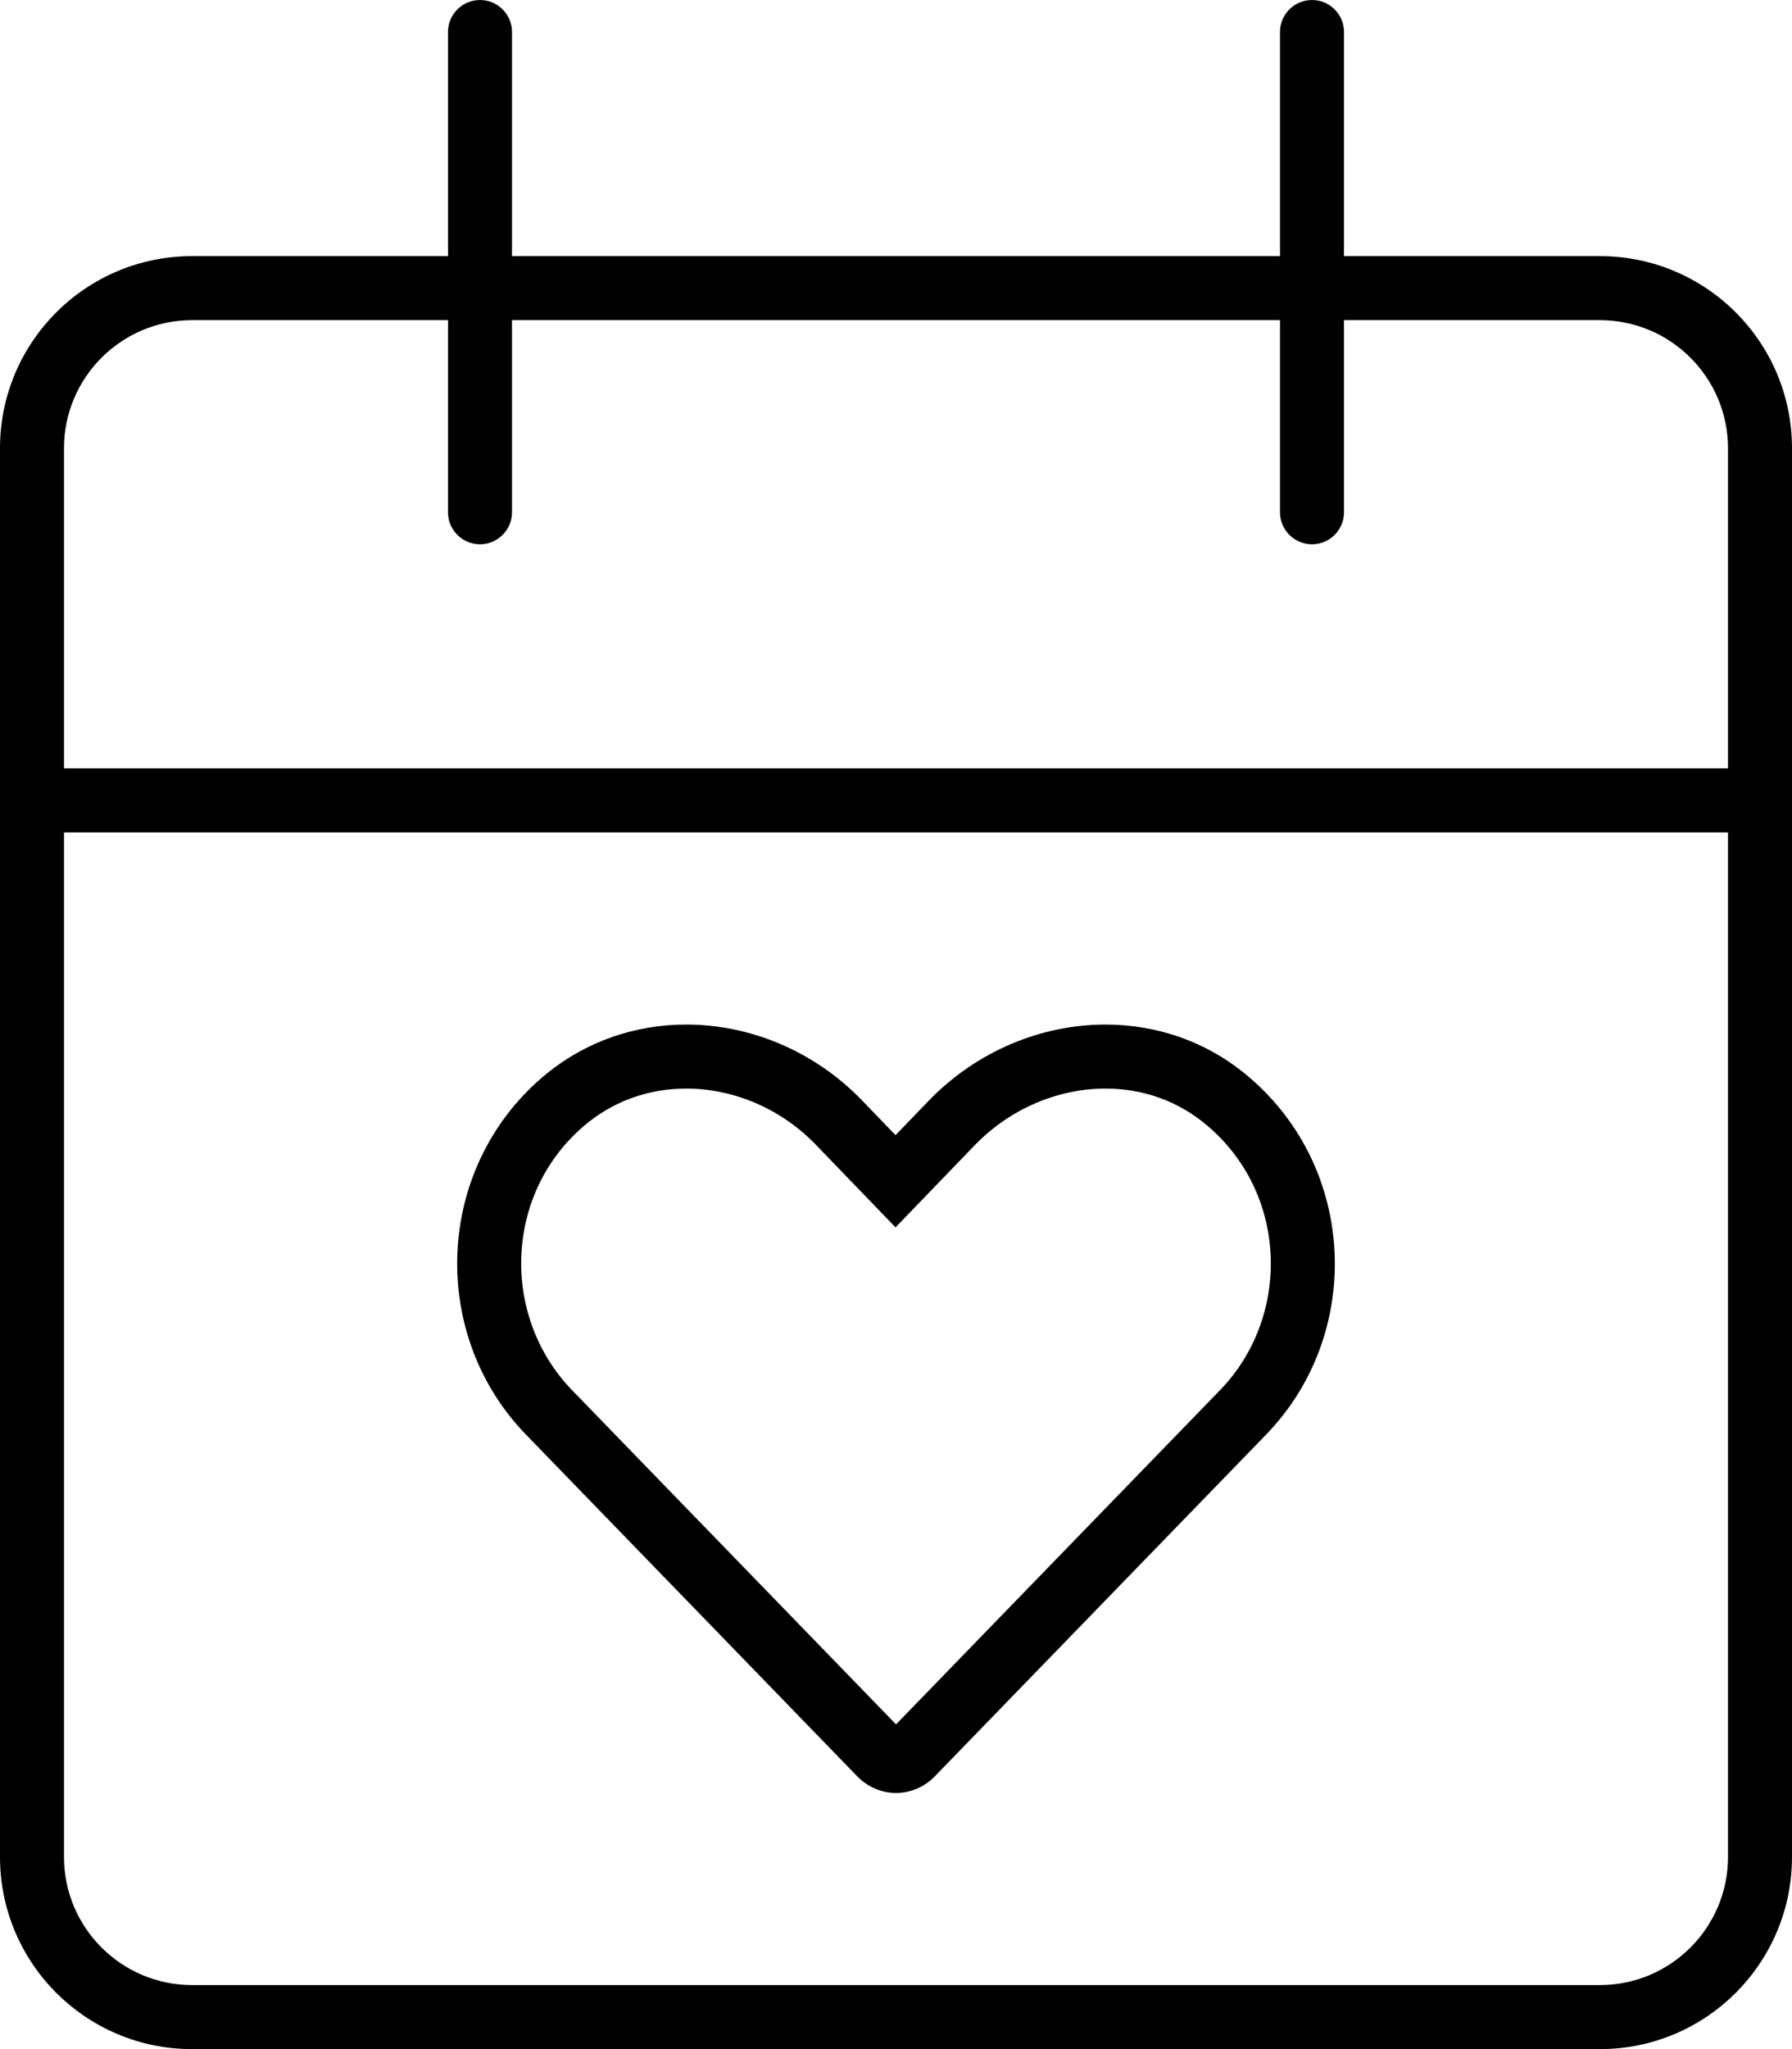 <svg xmlns="http://www.w3.org/2000/svg" viewBox="0 0 448 512"><!-- Font Awesome Pro 6.0.0-alpha2 by @fontawesome - https://fontawesome.com License - https://fontawesome.com/license (Commercial License) --><path d="M400 64H336V8C336 3.578 332.406 0 328 0S320 3.578 320 8V64H128V8C128 3.578 124.406 0 120 0S112 3.578 112 8V64H48C21.5 64 0 85.5 0 112V464C0 490.5 21.5 512 48 512H400C426.5 512 448 490.5 448 464V112C448 85.5 426.5 64 400 64ZM432 464C432 481.645 417.645 496 400 496H48C30.355 496 16 481.645 16 464V208H432V464ZM432 192H16V112C16 94.355 30.355 80 48 80H112V128C112 132.422 115.594 136 120 136S128 132.422 128 128V80H320V128C320 132.422 323.594 136 328 136S336 132.422 336 128V80H400C417.645 80 432 94.355 432 112V192ZM214.336 443.873C217.029 446.625 220.518 448 224.006 448S230.982 446.625 233.676 443.873L316.664 358.314C340.773 333.299 339.305 292.143 312.254 269.127C301.855 260.225 289.16 256 276.371 256C260.402 256 244.289 262.588 232.328 274.881L223.883 283.635L215.438 274.881C203.543 262.586 187.5 256 171.557 256C158.787 256 146.082 260.227 135.633 269.127C108.711 292.143 107.242 333.299 131.352 358.314L214.336 443.873ZM146.008 281.307C153.154 275.219 161.99 272 171.559 272C183.525 272 195.328 277.105 203.922 285.99L212.367 294.744L223.883 306.68L235.396 294.744L243.795 286.039C252.477 277.117 264.35 272 276.371 272C285.945 272 294.756 275.209 301.885 281.312C311.426 289.432 317.025 300.859 317.65 313.49C318.271 326.029 313.713 338.32 305.18 347.174L224.006 430.861L142.871 347.211C134.307 338.324 129.742 326.031 130.348 313.482C130.959 300.846 136.527 289.412 146.008 281.307Z"/></svg>